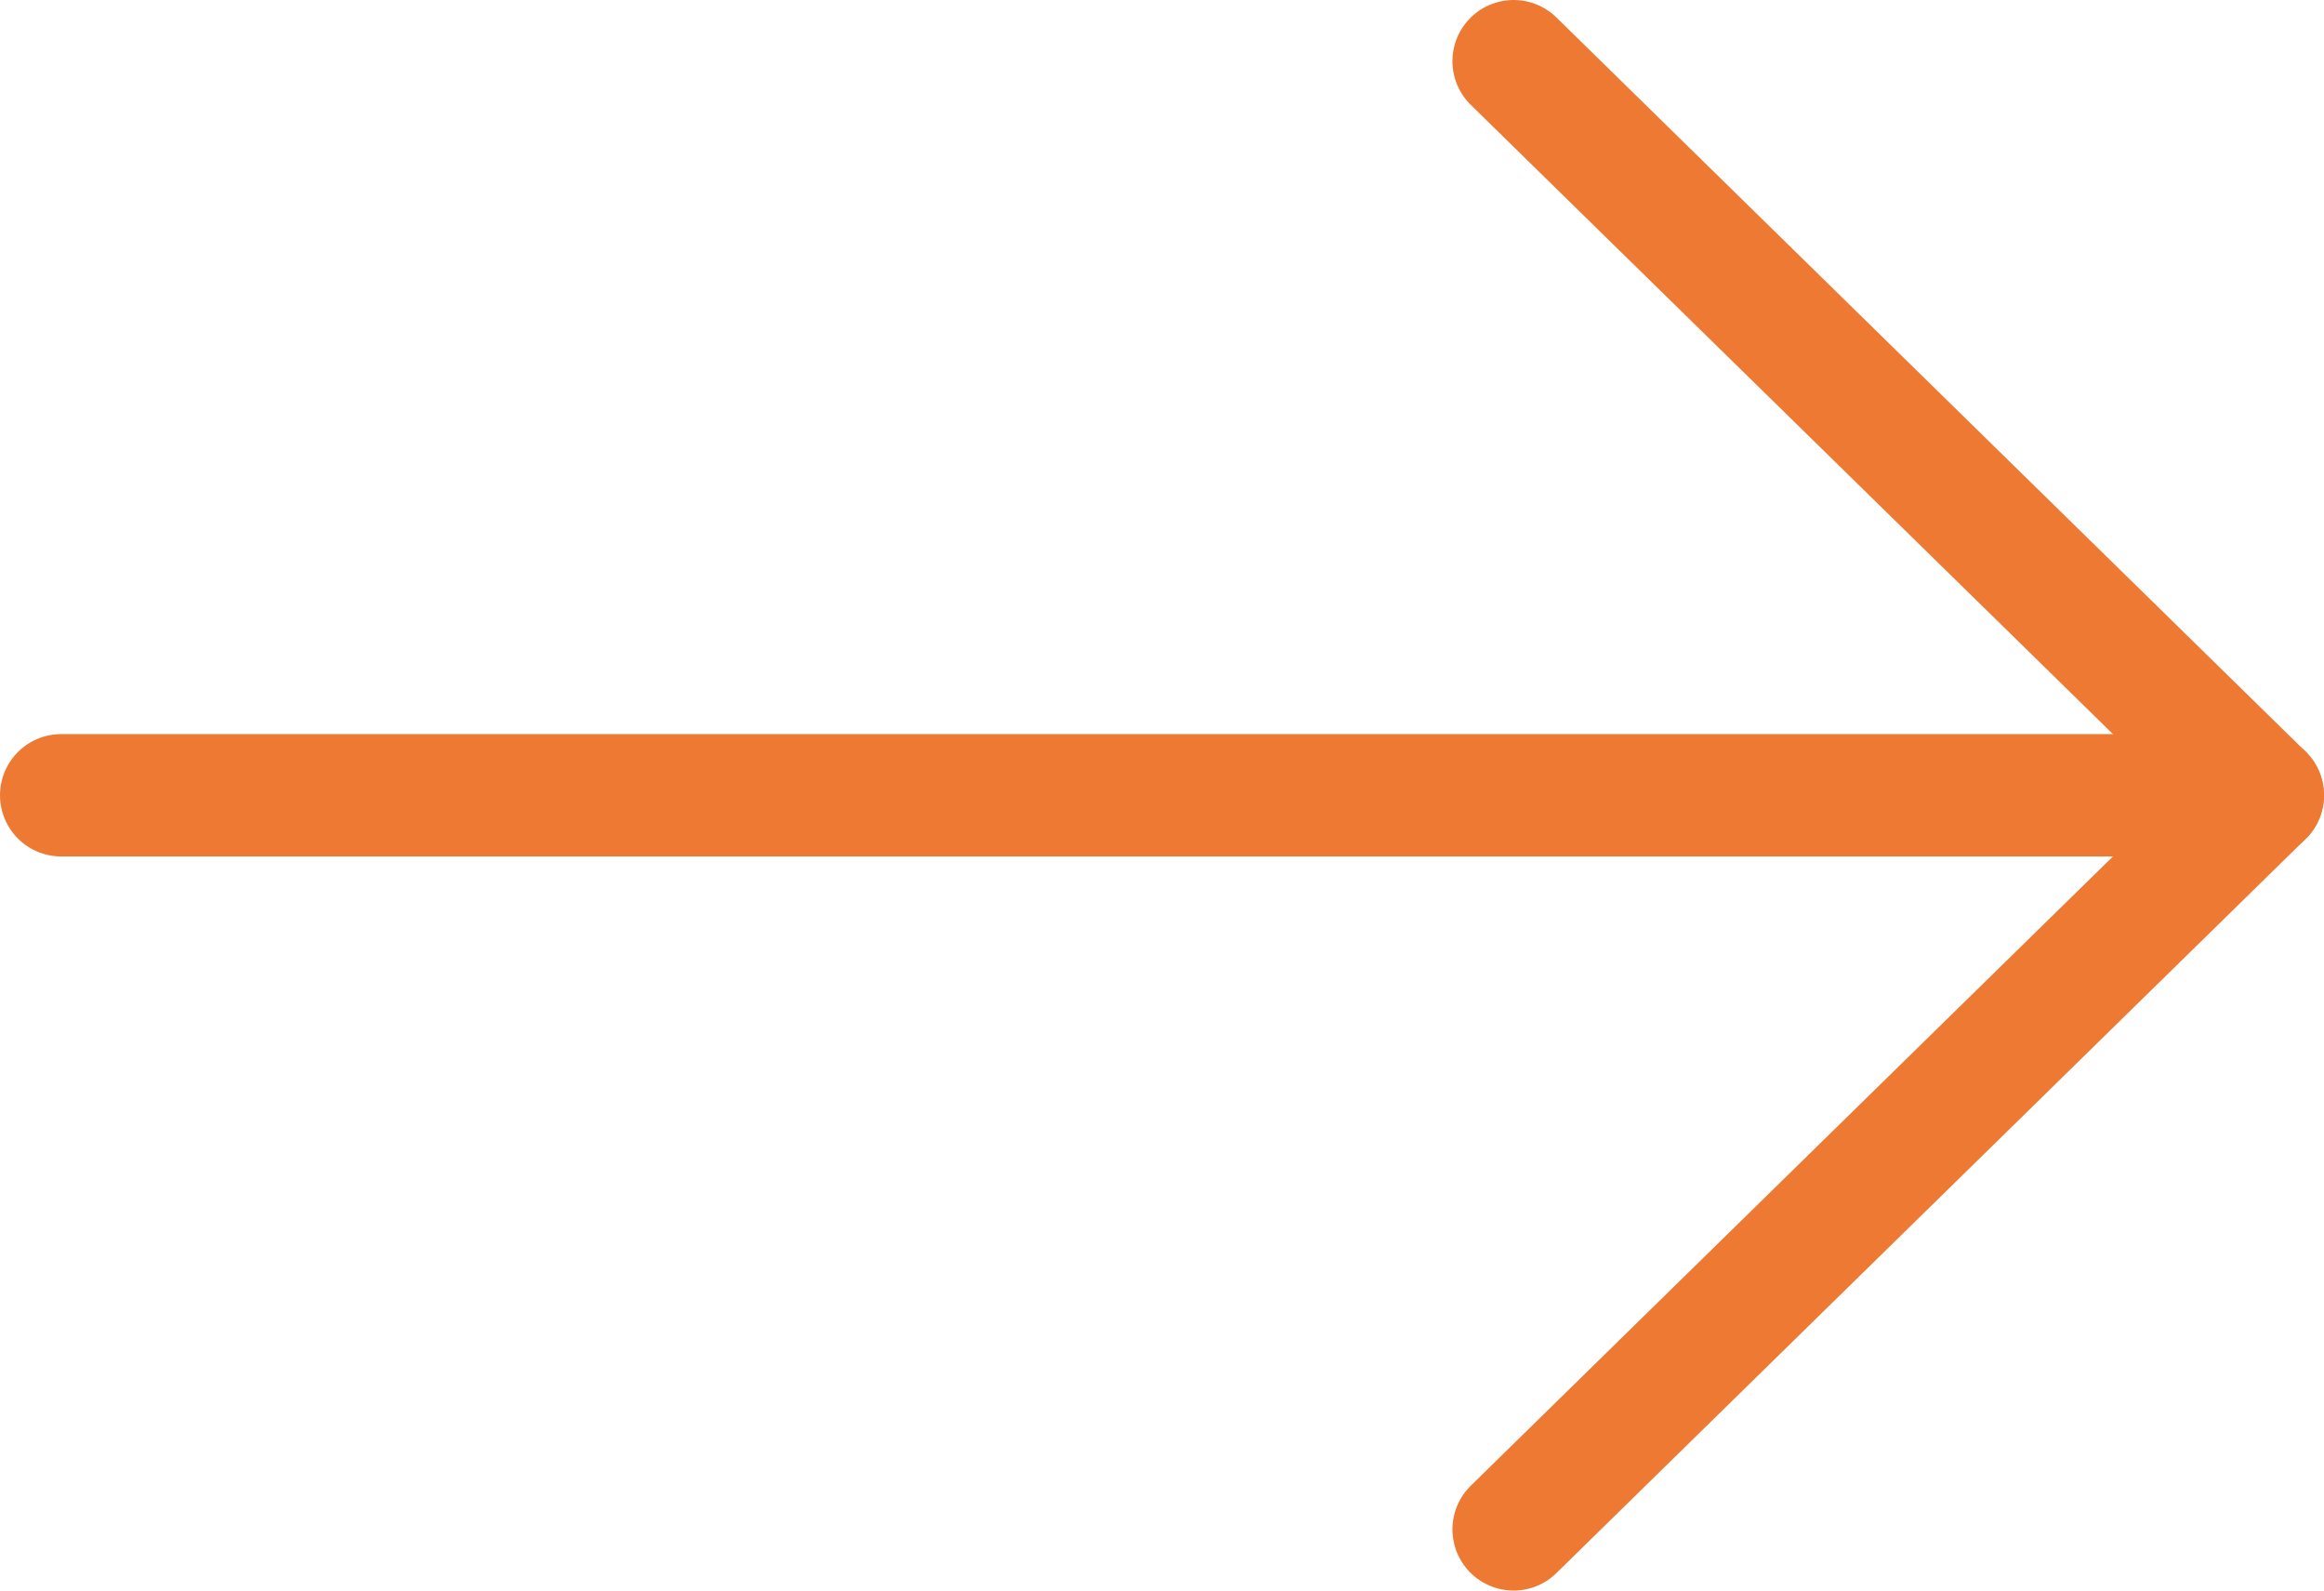 <?xml version="1.0" encoding="UTF-8"?> <svg xmlns="http://www.w3.org/2000/svg" width="38" height="26" viewBox="0 0 38 26" fill="none"> <path d="M37 13L1 13" stroke="#EE7933" stroke-width="2" stroke-linecap="round" stroke-linejoin="round"></path> <path d="M24.749 25L36.999 13L24.749 1" stroke="#EE7933" stroke-width="2" stroke-linecap="round" stroke-linejoin="round"></path> </svg> 